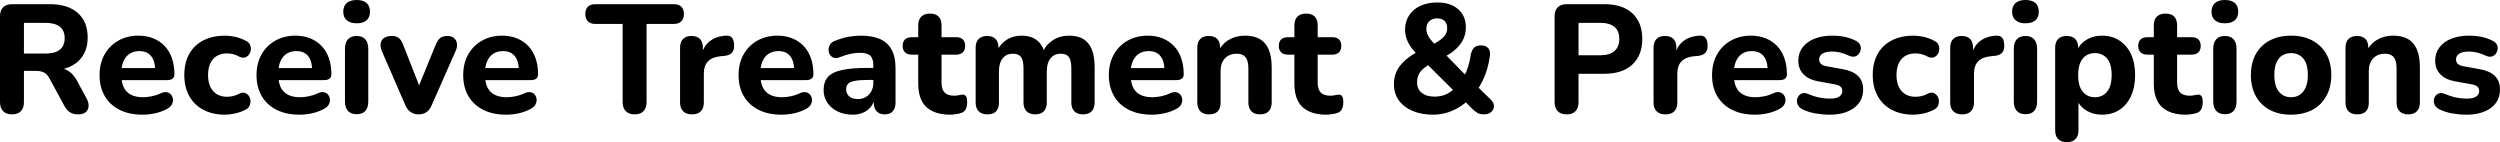 <svg xmlns="http://www.w3.org/2000/svg" viewBox="0 13.95 809.85 46.05" data-asc="1.011" width="809.85" height="46.05"><defs></defs><g><g fill="#000000"><g transform="translate(0, 0)"><path d="M3.90 51Q2.00 51 1.00 49.95Q0 48.90 0 47L0 19.25Q0 17.30 1.02 16.30Q2.05 15.30 3.95 15.30L16.10 15.30Q22 15.30 25.20 18.15Q28.40 21.00 28.40 26.10Q28.40 29.40 26.95 31.80Q25.50 34.20 22.78 35.50Q20.05 36.80 16.10 36.80L16.50 35.95L18.55 35.95Q20.65 35.95 22.23 36.97Q23.80 38 24.95 40.10L28.05 45.85Q28.75 47.10 28.70 48.30Q28.65 49.50 27.80 50.25Q26.95 51 25.30 51Q23.65 51 22.63 50.30Q21.60 49.60 20.80 48.15L16 39.30Q15.25 37.90 14.18 37.40Q13.10 36.90 11.55 36.90L7.75 36.90L7.75 47Q7.75 48.90 6.78 49.95Q5.80 51 3.90 51M7.75 31.30L14.70 31.30Q17.80 31.30 19.38 30.05Q20.95 28.80 20.95 26.30Q20.95 23.85 19.38 22.60Q17.80 21.35 14.70 21.35L7.75 21.35L7.75 31.30ZM46.20 51.10Q41.85 51.10 38.73 49.52Q35.60 47.95 33.93 45.07Q32.25 42.20 32.25 38.30Q32.25 34.50 33.85 31.62Q35.45 28.75 38.33 27.12Q41.20 25.50 44.85 25.50Q47.50 25.50 49.65 26.37Q51.80 27.25 53.35 28.87Q54.90 30.50 55.70 32.82Q56.50 35.15 56.50 38Q56.50 38.95 55.90 39.42Q55.30 39.90 54.15 39.90L38.45 39.90L38.45 36L51.05 36L50.25 36.70Q50.25 34.65 49.65 33.27Q49.05 31.90 47.93 31.20Q46.80 30.50 45.15 30.50Q43.30 30.50 42.00 31.35Q40.70 32.20 40.00 33.80Q39.30 35.40 39.30 37.65L39.30 38.05Q39.30 41.85 41.08 43.65Q42.85 45.45 46.35 45.45Q47.55 45.45 49.10 45.15Q50.65 44.85 52.00 44.20Q53.15 43.65 54.05 43.82Q54.95 44 55.45 44.65Q55.95 45.30 56.03 46.15Q56.10 47 55.65 47.82Q55.20 48.65 54.15 49.20Q52.45 50.15 50.33 50.63Q48.20 51.10 46.20 51.10ZM72.85 51.10Q68.85 51.10 65.88 49.52Q62.90 47.95 61.30 45.05Q59.70 42.15 59.70 38.20Q59.70 35.25 60.60 32.90Q61.50 30.55 63.23 28.90Q64.95 27.25 67.40 26.37Q69.85 25.50 72.85 25.50Q74.40 25.50 76.15 25.87Q77.90 26.25 79.60 27.15Q80.60 27.60 80.98 28.42Q81.35 29.25 81.25 30.12Q81.15 31.00 80.63 31.67Q80.10 32.35 79.30 32.57Q78.50 32.80 77.50 32.30Q76.55 31.75 75.53 31.50Q74.50 31.25 73.60 31.25Q72.10 31.25 70.95 31.72Q69.80 32.20 69.03 33.07Q68.25 33.95 67.83 35.25Q67.40 36.55 67.40 38.25Q67.40 41.55 69.03 43.42Q70.65 45.30 73.60 45.30Q74.50 45.30 75.50 45.07Q76.50 44.85 77.50 44.30Q78.50 43.80 79.30 44.05Q80.10 44.30 80.58 44.97Q81.05 45.65 81.13 46.52Q81.20 47.40 80.83 48.22Q80.45 49.05 79.50 49.50Q77.80 50.35 76.10 50.72Q74.40 51.10 72.85 51.10ZM97.05 51.10Q92.70 51.10 89.58 49.52Q86.45 47.95 84.78 45.07Q83.10 42.20 83.10 38.30Q83.10 34.50 84.70 31.62Q86.30 28.75 89.18 27.12Q92.05 25.50 95.70 25.50Q98.35 25.50 100.50 26.37Q102.65 27.25 104.20 28.87Q105.75 30.50 106.55 32.82Q107.35 35.15 107.35 38Q107.35 38.95 106.75 39.42Q106.15 39.90 105 39.90L89.30 39.90L89.30 36L101.90 36L101.10 36.70Q101.10 34.65 100.50 33.27Q99.90 31.90 98.78 31.20Q97.65 30.50 96 30.50Q94.15 30.50 92.85 31.35Q91.55 32.20 90.85 33.80Q90.15 35.40 90.15 37.65L90.15 38.05Q90.15 41.85 91.93 43.65Q93.70 45.45 97.20 45.45Q98.40 45.45 99.95 45.15Q101.50 44.85 102.85 44.20Q104 43.65 104.90 43.82Q105.80 44 106.30 44.65Q106.80 45.30 106.88 46.15Q106.95 47 106.50 47.82Q106.05 48.65 105 49.20Q103.30 50.15 101.18 50.63Q99.05 51.10 97.05 51.10ZM115.55 50.95Q113.70 50.95 112.73 49.88Q111.75 48.80 111.75 46.85L111.75 29.75Q111.75 27.75 112.73 26.67Q113.70 25.60 115.55 25.60Q117.35 25.60 118.33 26.67Q119.30 27.75 119.30 29.75L119.30 46.85Q119.30 48.80 118.35 49.88Q117.40 50.95 115.55 50.95M115.55 21.50Q113.45 21.50 112.33 20.52Q111.20 19.55 111.20 17.75Q111.20 15.90 112.33 14.92Q113.45 13.95 115.55 13.95Q117.65 13.95 118.75 14.92Q119.85 15.90 119.85 17.75Q119.85 19.55 118.75 20.52Q117.65 21.50 115.55 21.50ZM135.55 51Q134.10 51 133 50.22Q131.90 49.45 131.25 47.90L123.70 30.50Q123.15 29.20 123.30 28.07Q123.45 26.95 124.38 26.27Q125.30 25.60 126.95 25.60Q128.30 25.60 129.15 26.22Q130 26.85 130.65 28.60L136.55 43.60L134.95 43.60L141.10 28.55Q141.80 26.85 142.65 26.22Q143.50 25.60 145 25.60Q146.30 25.60 147.08 26.27Q147.85 26.95 148.03 28.05Q148.20 29.15 147.60 30.45L139.90 47.90Q139.25 49.50 138.18 50.25Q137.10 51 135.55 51ZM164.00 51.10Q159.65 51.10 156.53 49.52Q153.40 47.95 151.73 45.07Q150.05 42.20 150.05 38.30Q150.05 34.50 151.65 31.62Q153.25 28.75 156.13 27.12Q159.00 25.50 162.65 25.50Q165.30 25.50 167.45 26.37Q169.60 27.25 171.15 28.87Q172.70 30.50 173.50 32.82Q174.30 35.15 174.30 38Q174.30 38.95 173.70 39.42Q173.10 39.90 171.95 39.90L156.25 39.90L156.25 36L168.85 36L168.05 36.70Q168.05 34.65 167.45 33.27Q166.85 31.90 165.73 31.20Q164.60 30.50 162.95 30.50Q161.10 30.50 159.80 31.35Q158.50 32.20 157.80 33.80Q157.10 35.40 157.10 37.65L157.10 38.05Q157.10 41.85 158.88 43.65Q160.65 45.45 164.15 45.45Q165.35 45.45 166.90 45.15Q168.45 44.85 169.80 44.20Q170.95 43.65 171.85 43.82Q172.75 44 173.25 44.65Q173.75 45.30 173.83 46.15Q173.90 47 173.45 47.82Q173.00 48.65 171.95 49.20Q170.25 50.15 168.13 50.63Q166.00 51.10 164.00 51.10ZM205.60 51Q203.70 51 202.70 49.95Q201.70 48.90 201.70 47L201.70 21.70L192.85 21.70Q191.30 21.70 190.45 20.85Q189.60 20.00 189.60 18.50Q189.60 16.95 190.45 16.12Q191.30 15.30 192.85 15.30L218.30 15.30Q219.85 15.30 220.70 16.12Q221.55 16.95 221.55 18.50Q221.55 20.00 220.70 20.85Q219.85 21.70 218.30 21.70L209.45 21.70L209.45 47Q209.45 48.90 208.47 49.95Q207.50 51 205.60 51ZM224.20 51Q222.30 51 221.30 50Q220.30 49 220.30 47.15L220.30 29.40Q220.30 27.55 221.28 26.57Q222.25 25.60 224 25.60Q225.80 25.60 226.75 26.57Q227.70 27.55 227.70 29.40L227.70 32.00L227.20 32.00Q227.80 29.00 229.85 27.35Q231.90 25.70 235.15 25.50Q236.40 25.40 237.08 26.12Q237.75 26.85 237.80 28.50Q237.90 30.05 237.18 30.95Q236.45 31.85 234.75 32.05L233.60 32.15Q230.75 32.40 229.38 33.80Q228 35.20 228 37.85L228 47.15Q228 49 227.03 50Q226.05 51 224.20 51ZM253.20 51.10Q248.85 51.10 245.73 49.52Q242.60 47.95 240.93 45.07Q239.25 42.20 239.25 38.30Q239.25 34.50 240.85 31.62Q242.45 28.75 245.33 27.12Q248.20 25.50 251.85 25.50Q254.50 25.50 256.65 26.37Q258.80 27.25 260.35 28.87Q261.90 30.50 262.70 32.82Q263.50 35.15 263.50 38Q263.50 38.95 262.90 39.42Q262.30 39.90 261.15 39.90L245.45 39.90L245.45 36L258.05 36L257.25 36.70Q257.25 34.65 256.65 33.27Q256.05 31.90 254.93 31.20Q253.80 30.50 252.15 30.50Q250.30 30.50 249 31.35Q247.70 32.20 247 33.80Q246.30 35.40 246.30 37.65L246.30 38.05Q246.30 41.85 248.08 43.65Q249.85 45.45 253.35 45.45Q254.55 45.45 256.10 45.15Q257.65 44.85 259 44.20Q260.15 43.65 261.05 43.82Q261.95 44 262.45 44.65Q262.95 45.30 263.03 46.15Q263.10 47 262.65 47.82Q262.20 48.65 261.15 49.20Q259.45 50.15 257.32 50.63Q255.20 51.10 253.20 51.10ZM276.20 51.10Q273.50 51.10 271.35 50.05Q269.20 49 268 47.20Q266.80 45.40 266.80 43.15Q266.80 40.45 268.20 38.88Q269.60 37.30 272.75 36.63Q275.90 35.95 281.10 35.95L283.75 35.95L283.75 39.85L281.15 39.85Q278.60 39.85 277.02 40.13Q275.45 40.40 274.77 41.05Q274.10 41.70 274.10 42.85Q274.10 44.25 275.07 45.15Q276.05 46.05 277.90 46.05Q279.35 46.05 280.48 45.38Q281.60 44.70 282.25 43.52Q282.90 42.35 282.90 40.85L282.90 35.10Q282.90 32.90 281.90 31.97Q280.90 31.05 278.50 31.05Q277.15 31.05 275.57 31.37Q274 31.70 272.10 32.45Q271 32.95 270.15 32.67Q269.30 32.40 268.85 31.67Q268.40 30.95 268.40 30.07Q268.40 29.20 268.90 28.37Q269.40 27.55 270.55 27.15Q272.90 26.20 274.98 25.85Q277.05 25.50 278.80 25.50Q282.65 25.50 285.13 26.62Q287.60 27.75 288.85 30.07Q290.10 32.40 290.10 36.05L290.10 47.15Q290.10 49 289.20 50Q288.30 51 286.60 51Q284.90 51 283.98 50Q283.05 49 283.05 47.15L283.05 45.30L283.40 45.60Q283.10 47.30 282.13 48.52Q281.15 49.75 279.65 50.42Q278.15 51.10 276.20 51.10ZM307.80 51.10Q304.35 51.10 302.03 49.95Q299.70 48.80 298.58 46.60Q297.45 44.40 297.45 41.05L297.45 31.65L295.35 31.65Q293.95 31.65 293.18 30.90Q292.40 30.15 292.40 28.85Q292.40 27.45 293.18 26.72Q293.95 26.00 295.35 26.00L297.45 26.00L297.45 22.20Q297.45 20.30 298.45 19.32Q299.45 18.35 301.25 18.35Q303.10 18.35 304.05 19.32Q305 20.30 305 22.20L305 26.00L309.75 26.00Q311.15 26.00 311.90 26.72Q312.65 27.45 312.65 28.85Q312.65 30.15 311.90 30.90Q311.15 31.65 309.75 31.65L305 31.65L305 40.75Q305 42.85 305.98 43.90Q306.95 44.95 309.10 44.95Q309.85 44.95 310.50 44.80Q311.15 44.65 311.70 44.60Q312.40 44.55 312.85 45.02Q313.30 45.50 313.30 47.10Q313.30 48.30 312.90 49.20Q312.50 50.10 311.50 50.50Q310.85 50.75 309.73 50.92Q308.60 51.10 307.80 51.10ZM319.85 51Q318 51 317.03 50Q316.05 49 316.05 47.15L316.05 29.40Q316.05 27.55 317.03 26.57Q318 25.60 319.75 25.60Q321.55 25.60 322.50 26.57Q323.45 27.55 323.45 29.40L323.45 32.60L322.90 30.60Q323.90 28.30 326 26.90Q328.10 25.50 330.95 25.50Q333.80 25.50 335.70 26.85Q337.60 28.20 338.40 31.00L337.70 31.00Q338.80 28.45 341.07 26.97Q343.35 25.50 346.30 25.50Q349.15 25.50 350.98 26.62Q352.80 27.75 353.70 30.02Q354.60 32.30 354.60 35.80L354.60 47.15Q354.60 49 353.63 50Q352.65 51 350.85 51Q349 51 348.03 50Q347.05 49 347.05 47.15L347.05 36.05Q347.05 33.60 346.28 32.47Q345.50 31.35 343.65 31.35Q341.50 31.35 340.30 32.85Q339.10 34.35 339.10 37.10L339.10 47.15Q339.10 49 338.13 50Q337.15 51 335.35 51Q333.55 51 332.55 50Q331.55 49 331.55 47.15L331.55 36.05Q331.55 33.60 330.78 32.47Q330 31.35 328.15 31.35Q326 31.35 324.80 32.85Q323.60 34.35 323.60 37.10L323.60 47.15Q323.60 51 319.85 51ZM373.15 51.10Q368.80 51.10 365.68 49.52Q362.55 47.95 360.88 45.07Q359.20 42.20 359.20 38.30Q359.20 34.50 360.80 31.62Q362.40 28.75 365.27 27.12Q368.15 25.50 371.80 25.50Q374.45 25.50 376.60 26.37Q378.75 27.25 380.30 28.87Q381.85 30.50 382.65 32.82Q383.45 35.15 383.45 38Q383.45 38.95 382.85 39.42Q382.25 39.90 381.10 39.90L365.40 39.90L365.40 36L378 36L377.20 36.70Q377.20 34.65 376.60 33.27Q376 31.90 374.88 31.20Q373.75 30.50 372.10 30.50Q370.25 30.50 368.95 31.35Q367.65 32.20 366.95 33.80Q366.25 35.40 366.25 37.65L366.25 38.05Q366.25 41.85 368.02 43.65Q369.80 45.45 373.30 45.45Q374.50 45.45 376.05 45.15Q377.60 44.85 378.95 44.20Q380.10 43.65 381 43.82Q381.90 44 382.40 44.65Q382.90 45.30 382.98 46.15Q383.05 47 382.60 47.82Q382.15 48.65 381.10 49.20Q379.40 50.15 377.27 50.63Q375.15 51.10 373.15 51.10ZM391.65 51Q389.80 51 388.82 50Q387.85 49 387.85 47.15L387.85 29.40Q387.85 27.55 388.82 26.57Q389.80 25.60 391.55 25.60Q393.35 25.60 394.30 26.57Q395.25 27.55 395.25 29.40L395.25 32.25L394.70 30.60Q395.85 28.15 398.13 26.82Q400.40 25.50 403.30 25.50Q406.25 25.50 408.15 26.62Q410.05 27.75 411 30.02Q411.95 32.30 411.95 35.80L411.95 47.15Q411.95 49 410.97 50Q410 51 408.15 51Q406.35 51 405.38 50Q404.40 49 404.40 47.15L404.40 36.15Q404.40 33.60 403.47 32.47Q402.55 31.35 400.65 31.35Q398.25 31.35 396.82 32.85Q395.40 34.35 395.40 36.85L395.40 47.15Q395.40 51 391.65 51ZM429.65 51.10Q426.20 51.10 423.88 49.95Q421.55 48.80 420.43 46.60Q419.30 44.40 419.30 41.05L419.30 31.65L417.20 31.65Q415.80 31.65 415.02 30.90Q414.25 30.15 414.25 28.85Q414.25 27.45 415.02 26.72Q415.80 26.00 417.20 26.00L419.30 26.00L419.30 22.20Q419.30 20.30 420.30 19.32Q421.30 18.35 423.10 18.35Q424.95 18.35 425.90 19.32Q426.85 20.30 426.85 22.20L426.85 26.00L431.60 26.00Q433 26.00 433.75 26.72Q434.50 27.45 434.50 28.85Q434.50 30.15 433.75 30.90Q433 31.65 431.60 31.65L426.85 31.65L426.85 40.75Q426.85 42.85 427.82 43.90Q428.80 44.95 430.95 44.95Q431.70 44.95 432.35 44.80Q433 44.65 433.55 44.60Q434.25 44.55 434.70 45.02Q435.15 45.50 435.15 47.10Q435.15 48.30 434.75 49.20Q434.35 50.10 433.35 50.50Q432.70 50.75 431.57 50.92Q430.45 51.10 429.65 51.10ZM464.30 51.10Q460.40 51.10 457.52 49.85Q454.65 48.60 453.10 46.40Q451.55 44.20 451.55 41.25Q451.55 39.55 452.02 38.07Q452.50 36.60 453.42 35.38Q454.35 34.15 455.65 33.07Q456.95 32.00 458.55 31.10L460.30 30.10L459.20 31.65Q457.10 29.65 456.12 27.65Q455.15 25.65 455.15 23.55Q455.15 20.95 456.45 18.95Q457.75 16.95 460.10 15.85Q462.45 14.75 465.55 14.75Q469.85 14.75 472.35 16.92Q474.85 19.10 474.85 22.80Q474.85 24.75 474.10 26.47Q473.35 28.20 471.75 29.72Q470.15 31.25 467.55 32.55L467.60 30.95L475.60 39.15L473.95 39.15Q474.60 38.15 475.07 36.95Q475.55 35.75 475.90 34.40Q476.25 33.05 476.45 31.65Q476.75 30.15 477.52 29.40Q478.30 28.65 479.75 28.65Q481.30 28.65 482.07 29.52Q482.85 30.40 482.65 32.00Q482.35 34.25 481.75 36.30Q481.15 38.35 480.27 40.13Q479.40 41.90 478.30 43.40L478.25 41.65L482.75 46.05Q483.95 47.15 483.95 48.30Q483.95 49.45 483.07 50.22Q482.20 51 480.70 51Q479.35 51 478.52 50.47Q477.70 49.95 476.65 48.95L474.10 46.30L475.75 46.30Q473.50 48.50 470.52 49.80Q467.55 51.10 464.30 51.10M464.75 45.25Q466.90 45.25 468.57 44.45Q470.25 43.65 471.70 42.10L471.50 43.90L461.35 33.80L464.55 34L463.20 34.75Q461.75 35.55 460.82 36.42Q459.90 37.30 459.47 38.35Q459.05 39.40 459.05 40.65Q459.05 42.80 460.55 44.02Q462.05 45.25 464.75 45.25M465.55 19.90Q463.95 19.90 463.00 20.82Q462.05 21.75 462.05 23.35Q462.05 24.20 462.35 24.97Q462.65 25.75 463.32 26.62Q464.00 27.50 465.20 28.75L463.60 28.65Q465.55 27.65 466.67 26.80Q467.80 25.95 468.30 25.05Q468.80 24.15 468.80 23.10Q468.80 21.50 467.92 20.70Q467.05 19.90 465.55 19.90ZM507.50 51Q505.60 51 504.60 49.95Q503.60 48.90 503.60 47L503.60 19.25Q503.60 17.30 504.62 16.30Q505.65 15.30 507.55 15.30L519.70 15.30Q525.60 15.30 528.80 18.27Q532 21.25 532 26.55Q532 31.85 528.80 34.85Q525.60 37.85 519.70 37.85L511.35 37.85L511.35 47Q511.35 48.90 510.37 49.95Q509.40 51 507.50 51M511.35 31.85L518.40 31.85Q521.40 31.85 522.97 30.50Q524.55 29.15 524.55 26.55Q524.55 23.95 522.97 22.65Q521.40 21.35 518.40 21.35L511.35 21.35L511.35 31.85ZM539.55 51Q537.65 51 536.65 50Q535.65 49 535.65 47.15L535.65 29.40Q535.65 27.55 536.63 26.57Q537.60 25.60 539.35 25.60Q541.15 25.60 542.10 26.57Q543.05 27.55 543.05 29.40L543.05 32.00L542.55 32.00Q543.15 29.00 545.20 27.35Q547.25 25.70 550.50 25.50Q551.75 25.40 552.42 26.12Q553.10 26.85 553.15 28.50Q553.25 30.05 552.52 30.95Q551.80 31.85 550.10 32.05L548.95 32.15Q546.10 32.40 544.73 33.80Q543.35 35.20 543.35 37.85L543.35 47.15Q543.35 49 542.38 50Q541.40 51 539.55 51ZM568.55 51.10Q564.20 51.10 561.07 49.52Q557.95 47.95 556.27 45.07Q554.60 42.20 554.60 38.30Q554.60 34.50 556.20 31.62Q557.80 28.75 560.67 27.12Q563.55 25.50 567.20 25.50Q569.85 25.50 572 26.37Q574.15 27.25 575.70 28.87Q577.25 30.50 578.05 32.82Q578.85 35.15 578.85 38Q578.85 38.95 578.25 39.42Q577.65 39.90 576.50 39.90L560.80 39.90L560.80 36L573.40 36L572.60 36.70Q572.60 34.65 572 33.27Q571.40 31.90 570.27 31.20Q569.15 30.50 567.50 30.50Q565.65 30.50 564.35 31.35Q563.05 32.20 562.35 33.80Q561.65 35.40 561.65 37.65L561.65 38.05Q561.65 41.85 563.42 43.65Q565.20 45.45 568.70 45.45Q569.90 45.45 571.45 45.15Q573 44.85 574.35 44.20Q575.50 43.65 576.40 43.82Q577.30 44 577.80 44.65Q578.30 45.30 578.38 46.15Q578.45 47 578 47.82Q577.55 48.65 576.50 49.20Q574.80 50.15 572.67 50.63Q570.55 51.10 568.55 51.10ZM592.65 51.10Q590.45 51.10 588.13 50.70Q585.80 50.30 583.90 49.35Q582.90 48.85 582.48 48.07Q582.05 47.30 582.10 46.50Q582.15 45.70 582.63 45.05Q583.10 44.40 583.88 44.17Q584.65 43.95 585.60 44.35Q587.65 45.20 589.35 45.55Q591.05 45.90 592.70 45.90Q594.85 45.90 595.83 45.22Q596.80 44.55 596.80 43.45Q596.80 42.45 596.15 41.95Q595.50 41.45 594.25 41.25L589 40.30Q585.90 39.75 584.23 38.02Q582.55 36.30 582.55 33.60Q582.55 31.10 583.95 29.27Q585.35 27.45 587.83 26.47Q590.30 25.50 593.45 25.50Q595.70 25.50 597.60 25.90Q599.50 26.30 601.25 27.20Q602.15 27.65 602.52 28.40Q602.90 29.15 602.77 29.95Q602.65 30.75 602.15 31.40Q601.65 32.05 600.88 32.25Q600.10 32.45 599.10 32.05Q597.50 31.30 596.15 30.97Q594.80 30.65 593.55 30.65Q591.30 30.65 590.30 31.37Q589.30 32.10 589.30 33.20Q589.30 34.05 589.88 34.63Q590.45 35.20 591.65 35.40L596.90 36.35Q600.15 36.90 601.85 38.52Q603.55 40.15 603.55 42.95Q603.55 46.75 600.58 48.92Q597.60 51.10 592.65 51.10ZM619.80 51.10Q615.80 51.10 612.83 49.52Q609.85 47.95 608.25 45.05Q606.65 42.15 606.65 38.20Q606.65 35.25 607.55 32.90Q608.45 30.55 610.18 28.90Q611.90 27.25 614.35 26.37Q616.80 25.50 619.80 25.50Q621.35 25.50 623.10 25.87Q624.85 26.25 626.55 27.15Q627.55 27.60 627.93 28.42Q628.30 29.25 628.20 30.12Q628.10 31.00 627.58 31.67Q627.05 32.35 626.25 32.57Q625.45 32.80 624.45 32.30Q623.50 31.75 622.48 31.50Q621.45 31.25 620.55 31.25Q619.05 31.25 617.90 31.72Q616.75 32.20 615.98 33.07Q615.20 33.95 614.78 35.25Q614.35 36.55 614.35 38.25Q614.35 41.55 615.98 43.42Q617.60 45.30 620.55 45.30Q621.45 45.30 622.45 45.07Q623.45 44.85 624.45 44.30Q625.45 43.80 626.25 44.05Q627.05 44.30 627.53 44.97Q628 45.65 628.08 46.52Q628.15 47.40 627.78 48.22Q627.40 49.05 626.45 49.50Q624.75 50.35 623.05 50.72Q621.35 51.10 619.80 51.10ZM635.65 51Q633.75 51 632.75 50Q631.75 49 631.75 47.15L631.75 29.40Q631.75 27.55 632.73 26.57Q633.70 25.60 635.45 25.60Q637.25 25.60 638.20 26.57Q639.15 27.55 639.15 29.40L639.15 32.00L638.65 32.00Q639.25 29.00 641.30 27.35Q643.35 25.70 646.60 25.50Q647.85 25.40 648.52 26.12Q649.20 26.85 649.25 28.50Q649.35 30.05 648.63 30.95Q647.90 31.85 646.20 32.05L645.05 32.15Q642.20 32.40 640.83 33.80Q639.45 35.20 639.45 37.85L639.45 47.15Q639.45 49 638.48 50Q637.50 51 635.65 51ZM656.15 50.95Q654.30 50.95 653.33 49.88Q652.35 48.80 652.35 46.85L652.35 29.75Q652.35 27.75 653.33 26.67Q654.30 25.60 656.15 25.60Q657.95 25.60 658.93 26.67Q659.90 27.75 659.90 29.75L659.90 46.85Q659.90 48.80 658.95 49.88Q658 50.95 656.15 50.95M656.15 21.50Q654.05 21.50 652.93 20.52Q651.80 19.55 651.80 17.75Q651.80 15.90 652.93 14.92Q654.05 13.95 656.15 13.95Q658.25 13.95 659.35 14.92Q660.45 15.90 660.45 17.75Q660.45 19.55 659.35 20.52Q658.25 21.50 656.15 21.50ZM669.55 60Q667.70 60 666.73 59.02Q665.75 58.05 665.75 56.15L665.75 29.40Q665.75 27.55 666.73 26.57Q667.70 25.60 669.45 25.60Q671.30 25.60 672.25 26.57Q673.20 27.55 673.20 29.40L673.20 32.80L672.65 30.85Q673.40 28.45 675.68 26.97Q677.95 25.50 680.90 25.50Q684.10 25.50 686.52 27.05Q688.95 28.60 690.30 31.45Q691.65 34.30 691.65 38.25Q691.65 42.20 690.30 45.10Q688.95 48 686.55 49.55Q684.15 51.10 680.90 51.10Q678 51.10 675.75 49.67Q673.50 48.25 672.70 45.95L673.30 45.95L673.30 56.15Q673.30 58.05 672.33 59.02Q671.35 60 669.55 60M678.65 45.45Q680.25 45.45 681.48 44.65Q682.70 43.85 683.38 42.27Q684.05 40.70 684.05 38.25Q684.05 34.60 682.55 32.88Q681.05 31.15 678.65 31.15Q677.05 31.15 675.83 31.90Q674.60 32.65 673.90 34.22Q673.20 35.80 673.20 38.25Q673.20 41.90 674.70 43.67Q676.20 45.45 678.65 45.45ZM708.05 51.10Q704.60 51.10 702.27 49.95Q699.95 48.80 698.83 46.60Q697.70 44.40 697.70 41.05L697.70 31.65L695.60 31.65Q694.20 31.65 693.43 30.90Q692.65 30.15 692.65 28.85Q692.65 27.45 693.43 26.72Q694.20 26.00 695.60 26.00L697.70 26.00L697.70 22.20Q697.70 20.30 698.70 19.32Q699.70 18.35 701.50 18.35Q703.35 18.35 704.30 19.32Q705.25 20.30 705.25 22.20L705.25 26.00L710 26.00Q711.40 26.00 712.15 26.72Q712.90 27.45 712.90 28.85Q712.90 30.15 712.15 30.90Q711.40 31.65 710 31.65L705.25 31.65L705.25 40.75Q705.25 42.85 706.23 43.90Q707.20 44.95 709.35 44.95Q710.10 44.95 710.75 44.80Q711.40 44.65 711.95 44.60Q712.65 44.55 713.10 45.02Q713.55 45.50 713.55 47.10Q713.55 48.30 713.15 49.20Q712.75 50.10 711.75 50.50Q711.10 50.75 709.98 50.92Q708.85 51.10 708.05 51.10ZM720.75 50.95Q718.90 50.95 717.93 49.88Q716.95 48.80 716.95 46.85L716.95 29.75Q716.95 27.75 717.93 26.67Q718.90 25.60 720.75 25.60Q722.55 25.60 723.53 26.67Q724.50 27.75 724.50 29.75L724.50 46.85Q724.50 48.80 723.55 49.88Q722.60 50.95 720.75 50.95M720.75 21.50Q718.65 21.50 717.53 20.52Q716.40 19.55 716.40 17.75Q716.40 15.90 717.53 14.92Q718.65 13.95 720.75 13.95Q722.85 13.95 723.95 14.92Q725.05 15.90 725.05 17.75Q725.05 19.55 723.95 20.52Q722.85 21.50 720.75 21.50ZM742.15 51.10Q738.20 51.10 735.28 49.55Q732.35 48 730.75 45.10Q729.15 42.20 729.15 38.25Q729.15 35.30 730.05 32.95Q730.95 30.60 732.68 28.92Q734.40 27.25 736.80 26.37Q739.20 25.50 742.15 25.50Q746.10 25.50 749.03 27.05Q751.95 28.60 753.58 31.45Q755.20 34.30 755.20 38.25Q755.20 41.25 754.28 43.60Q753.35 45.95 751.65 47.65Q749.95 49.35 747.53 50.22Q745.10 51.10 742.15 51.10M742.15 45.45Q743.80 45.45 745 44.65Q746.20 43.85 746.90 42.27Q747.60 40.70 747.60 38.25Q747.60 34.60 746.10 32.88Q744.60 31.15 742.15 31.15Q740.55 31.15 739.33 31.90Q738.10 32.65 737.43 34.22Q736.75 35.80 736.75 38.25Q736.75 41.90 738.25 43.67Q739.75 45.45 742.15 45.45ZM763.60 51Q761.75 51 760.78 50Q759.80 49 759.80 47.15L759.80 29.40Q759.80 27.55 760.78 26.57Q761.75 25.60 763.50 25.60Q765.30 25.60 766.25 26.57Q767.20 27.55 767.20 29.40L767.20 32.25L766.65 30.60Q767.80 28.15 770.08 26.82Q772.35 25.50 775.25 25.50Q778.20 25.50 780.10 26.62Q782.00 27.75 782.95 30.02Q783.90 32.30 783.90 35.80L783.90 47.15Q783.90 49 782.93 50Q781.95 51 780.10 51Q778.30 51 777.33 50Q776.35 49 776.35 47.15L776.35 36.15Q776.35 33.60 775.43 32.47Q774.50 31.35 772.60 31.35Q770.20 31.35 768.78 32.85Q767.35 34.35 767.35 36.85L767.35 47.15Q767.35 51 763.60 51ZM798.95 51.10Q796.75 51.10 794.43 50.70Q792.10 50.30 790.20 49.35Q789.20 48.85 788.78 48.07Q788.35 47.30 788.40 46.50Q788.45 45.70 788.93 45.05Q789.40 44.40 790.18 44.17Q790.95 43.95 791.90 44.35Q793.95 45.20 795.65 45.55Q797.35 45.90 799.00 45.90Q801.15 45.90 802.13 45.22Q803.10 44.55 803.10 43.45Q803.10 42.45 802.45 41.95Q801.80 41.45 800.55 41.25L795.30 40.30Q792.20 39.75 790.53 38.02Q788.85 36.30 788.85 33.60Q788.85 31.10 790.25 29.27Q791.65 27.45 794.13 26.47Q796.60 25.50 799.75 25.50Q802.00 25.50 803.90 25.90Q805.80 26.30 807.55 27.20Q808.45 27.65 808.83 28.40Q809.20 29.15 809.08 29.95Q808.95 30.75 808.45 31.40Q807.95 32.05 807.18 32.25Q806.40 32.45 805.40 32.05Q803.80 31.30 802.45 30.97Q801.10 30.65 799.85 30.65Q797.60 30.65 796.60 31.37Q795.60 32.10 795.60 33.20Q795.60 34.05 796.18 34.63Q796.75 35.20 797.95 35.40L803.20 36.35Q806.45 36.90 808.15 38.52Q809.85 40.15 809.85 42.95Q809.85 46.75 806.88 48.92Q803.90 51.10 798.95 51.10Z"></path></g><g transform="translate(0, 67.65)"><path d=""></path></g></g></g></svg>